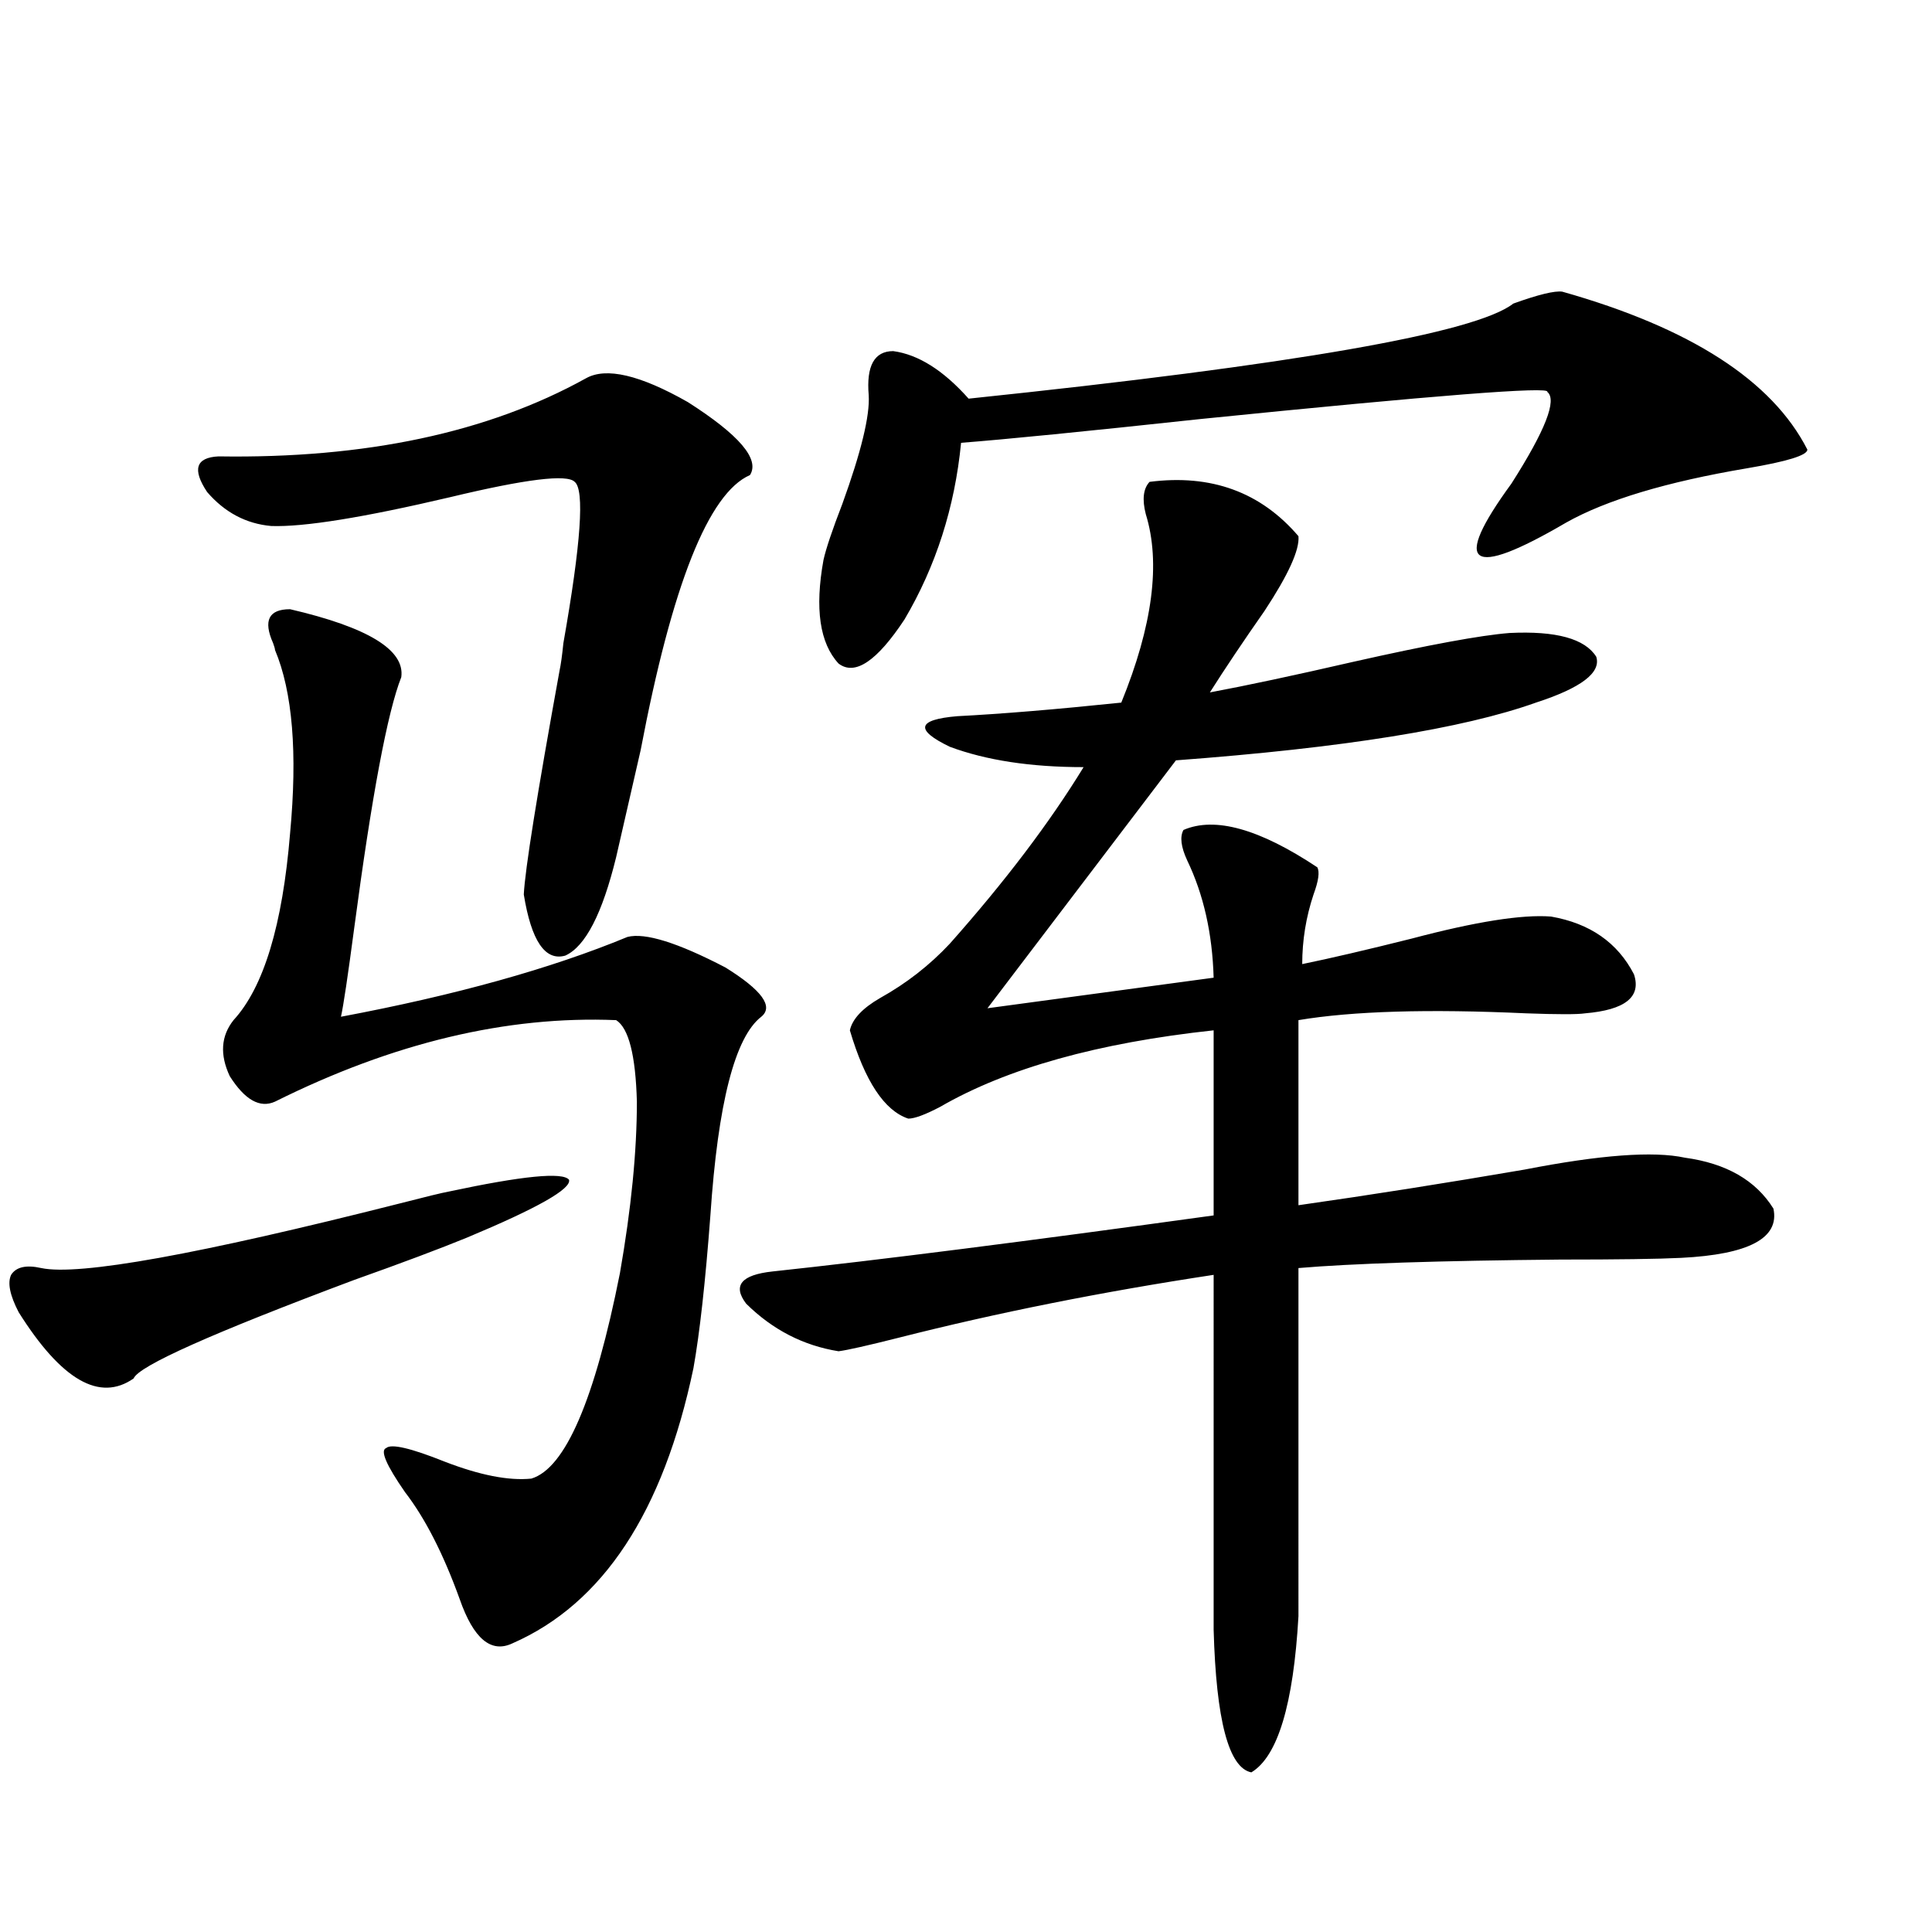 <?xml version="1.0" encoding="utf-8"?>
<!-- Generator: Adobe Illustrator 16.0.0, SVG Export Plug-In . SVG Version: 6.00 Build 0)  -->
<!DOCTYPE svg PUBLIC "-//W3C//DTD SVG 1.1//EN" "http://www.w3.org/Graphics/SVG/1.1/DTD/svg11.dtd">
<svg version="1.1" id="图层_1" xmlns="http://www.w3.org/2000/svg" xmlns:xlink="http://www.w3.org/1999/xlink" x="0px" y="0px"
	 width="1000px" height="1000px" viewBox="0 0 1000 1000" enable-background="new 0 0 1000 1000" xml:space="preserve">
<path d="M232.092,616.793c38.368-8.198,59.176-10.245,62.438-6.152c1.296,4.697-16.265,14.653-52.682,29.883
	c-14.313,5.864-33.825,13.184-58.535,21.973c-73.504,27.548-111.552,44.536-114.144,50.977
	c-17.561,12.305-37.407,0.879-59.511-34.277c-4.558-8.789-5.854-15.23-3.902-19.336c2.592-4.092,7.805-5.273,15.609-3.516
	c19.512,4.106,81.294-7.031,185.361-33.398C220.385,619.43,228.83,617.384,232.092,616.793z M303.31,195.797
	c10.396-5.85,27.957-1.758,52.682,12.305c26.661,17.001,37.393,29.594,32.194,37.793c-21.463,9.38-40.334,56.841-56.584,142.383
	c-5.213,22.852-9.436,41.309-12.683,55.371c-7.164,29.306-15.944,46.294-26.341,50.977c-10.411,2.939-17.561-7.608-21.463-31.641
	c0.641-12.881,6.829-51.553,18.536-116.016c0.641-2.925,1.296-7.608,1.951-14.063c9.101-51.553,11.052-79.39,5.854-83.496
	c-3.902-4.092-25.365-1.456-64.389,7.91c-44.877,10.547-75.775,15.532-92.681,14.941c-13.018-1.167-24.069-7.031-33.17-17.578
	c-7.805-11.714-5.854-17.866,5.854-18.457C189.166,237.408,252.579,223.922,303.31,195.797z M150.143,315.328
	c40.319,9.38,59.511,21.094,57.56,35.156c-7.164,18.169-15.289,61.523-24.39,130.078c-3.262,24.609-5.533,39.853-6.829,45.703
	c59.176-11.124,108.61-24.898,148.289-41.309c9.101-2.334,26.006,2.939,50.73,15.82c18.856,11.728,25.03,20.215,18.536,25.488
	c-13.658,10.547-22.438,44.824-26.341,102.832c-2.606,34.58-5.533,60.947-8.78,79.102c-15.609,74.419-46.828,121.88-93.656,142.383
	c-11.066,5.273-20.167-2.348-27.316-22.852c-8.46-23.428-17.896-41.885-28.292-55.371c-9.756-14.063-13.018-21.67-9.756-22.852
	c2.592-2.334,12.683,0,30.243,7.031c18.201,7.031,33.17,9.97,44.877,8.789c17.561-5.273,32.835-40.718,45.853-106.348
	c5.854-33.398,8.78-62.979,8.78-88.77c-0.655-24.019-4.237-38.081-10.731-42.188c-56.584-2.334-115.454,11.728-176.581,42.188
	c-7.805,3.516-15.609-0.879-23.414-13.184c-5.213-11.124-4.558-20.792,1.951-29.004c15.609-16.988,25.365-49.219,29.268-96.68
	c3.902-41.597,1.296-73.238-7.805-94.922c0-0.577-0.335-1.758-0.976-3.516C136.149,321.192,139.076,315.328,150.143,315.328z
	 M595.01,249.41c31.859-4.092,57.56,5.273,77.071,28.125c0.641,7.031-5.213,19.927-17.561,38.672
	c-11.066,15.82-20.487,29.883-28.292,42.188c18.856-3.516,43.566-8.789,74.145-15.82c39.023-8.789,66.005-13.76,80.974-14.941
	c24.055-1.167,39.023,2.939,44.877,12.305c2.592,8.212-7.805,16.123-31.219,23.73c-37.728,13.486-99.845,23.442-186.337,29.883
	l-97.559,128.32l117.07-15.82c-0.655-22.852-5.213-43.066-13.658-60.645c-3.262-7.031-3.902-12.305-1.951-15.82
	c16.25-7.031,39.344-0.577,69.267,19.336c1.296,2.348,0.641,7.031-1.951,14.063c-3.902,11.728-5.854,23.73-5.854,36.035
	c14.299-2.925,33.17-7.32,56.584-13.184c33.17-8.789,57.225-12.593,72.193-11.426c20.152,3.516,34.466,13.486,42.926,29.883
	c3.902,11.728-4.558,18.457-25.365,20.215c-3.902,0.591-13.993,0.591-30.243,0c-50.73-2.334-90.089-1.167-118.046,3.516v95.801
	c37.072-5.273,76.096-11.426,117.07-18.457c39.023-7.608,66.66-9.668,82.925-6.152c21.463,2.939,36.737,11.728,45.853,26.367
	c3.247,15.244-12.683,23.73-47.804,25.488c-11.707,0.591-32.529,0.879-62.438,0.879c-63.093,0.591-108.29,2.06-135.606,4.395V836.52
	c-2.606,45.703-10.731,72.647-24.39,80.859c-11.707-2.348-18.216-26.958-19.512-73.828V659.86
	c-57.895,8.789-112.192,19.638-162.923,32.52c-16.265,4.106-26.676,6.455-31.219,7.031c-18.216-2.925-34.146-11.124-47.804-24.609
	c-7.164-9.366-2.606-14.941,13.658-16.699c54.633-5.85,130.729-15.518,228.287-29.004v-95.801
	c-59.846,6.455-106.994,19.638-141.46,39.551c-7.805,4.106-13.338,6.152-16.585,6.152c-12.362-4.092-22.438-19.336-30.243-45.703
	c1.296-5.85,6.494-11.426,15.609-16.699c13.658-7.608,25.686-16.988,36.097-28.125c28.612-32.217,51.706-62.691,69.267-91.406
	c-27.316,0-50.41-3.516-69.267-10.547c-18.216-8.789-16.92-14.063,3.902-15.82c22.759-1.167,51.051-3.516,84.876-7.031
	c16.25-39.839,20.487-72.359,12.683-97.559C591.107,258.502,591.748,252.926,595.01,249.41z M808.663,150.973
	c66.34,18.759,108.61,46.005,126.826,81.738c0,2.939-10.411,6.152-31.219,9.668c-41.63,7.031-72.849,16.411-93.656,28.125
	c-50.09,29.306-59.511,22.563-28.292-20.215c17.561-27.534,23.734-43.355,18.536-47.461c1.951-2.925-57.895,1.758-179.508,14.063
	c-59.846,6.455-101.141,10.547-123.899,12.305c-3.262,33.398-13.018,63.872-29.268,91.406c-14.313,21.684-25.7,29.306-34.146,22.852
	c-9.756-10.547-12.362-28.413-7.805-53.613c1.296-5.85,4.543-15.518,9.756-29.004c9.756-26.944,14.299-45.703,13.658-56.25
	c-1.311-15.23,2.927-22.852,12.683-22.852c13.003,1.758,26.006,9.97,39.023,24.609c168.441-17.578,262.433-33.975,281.944-49.219
	C796.301,152.442,804.761,150.396,808.663,150.973z"/>
</svg>
